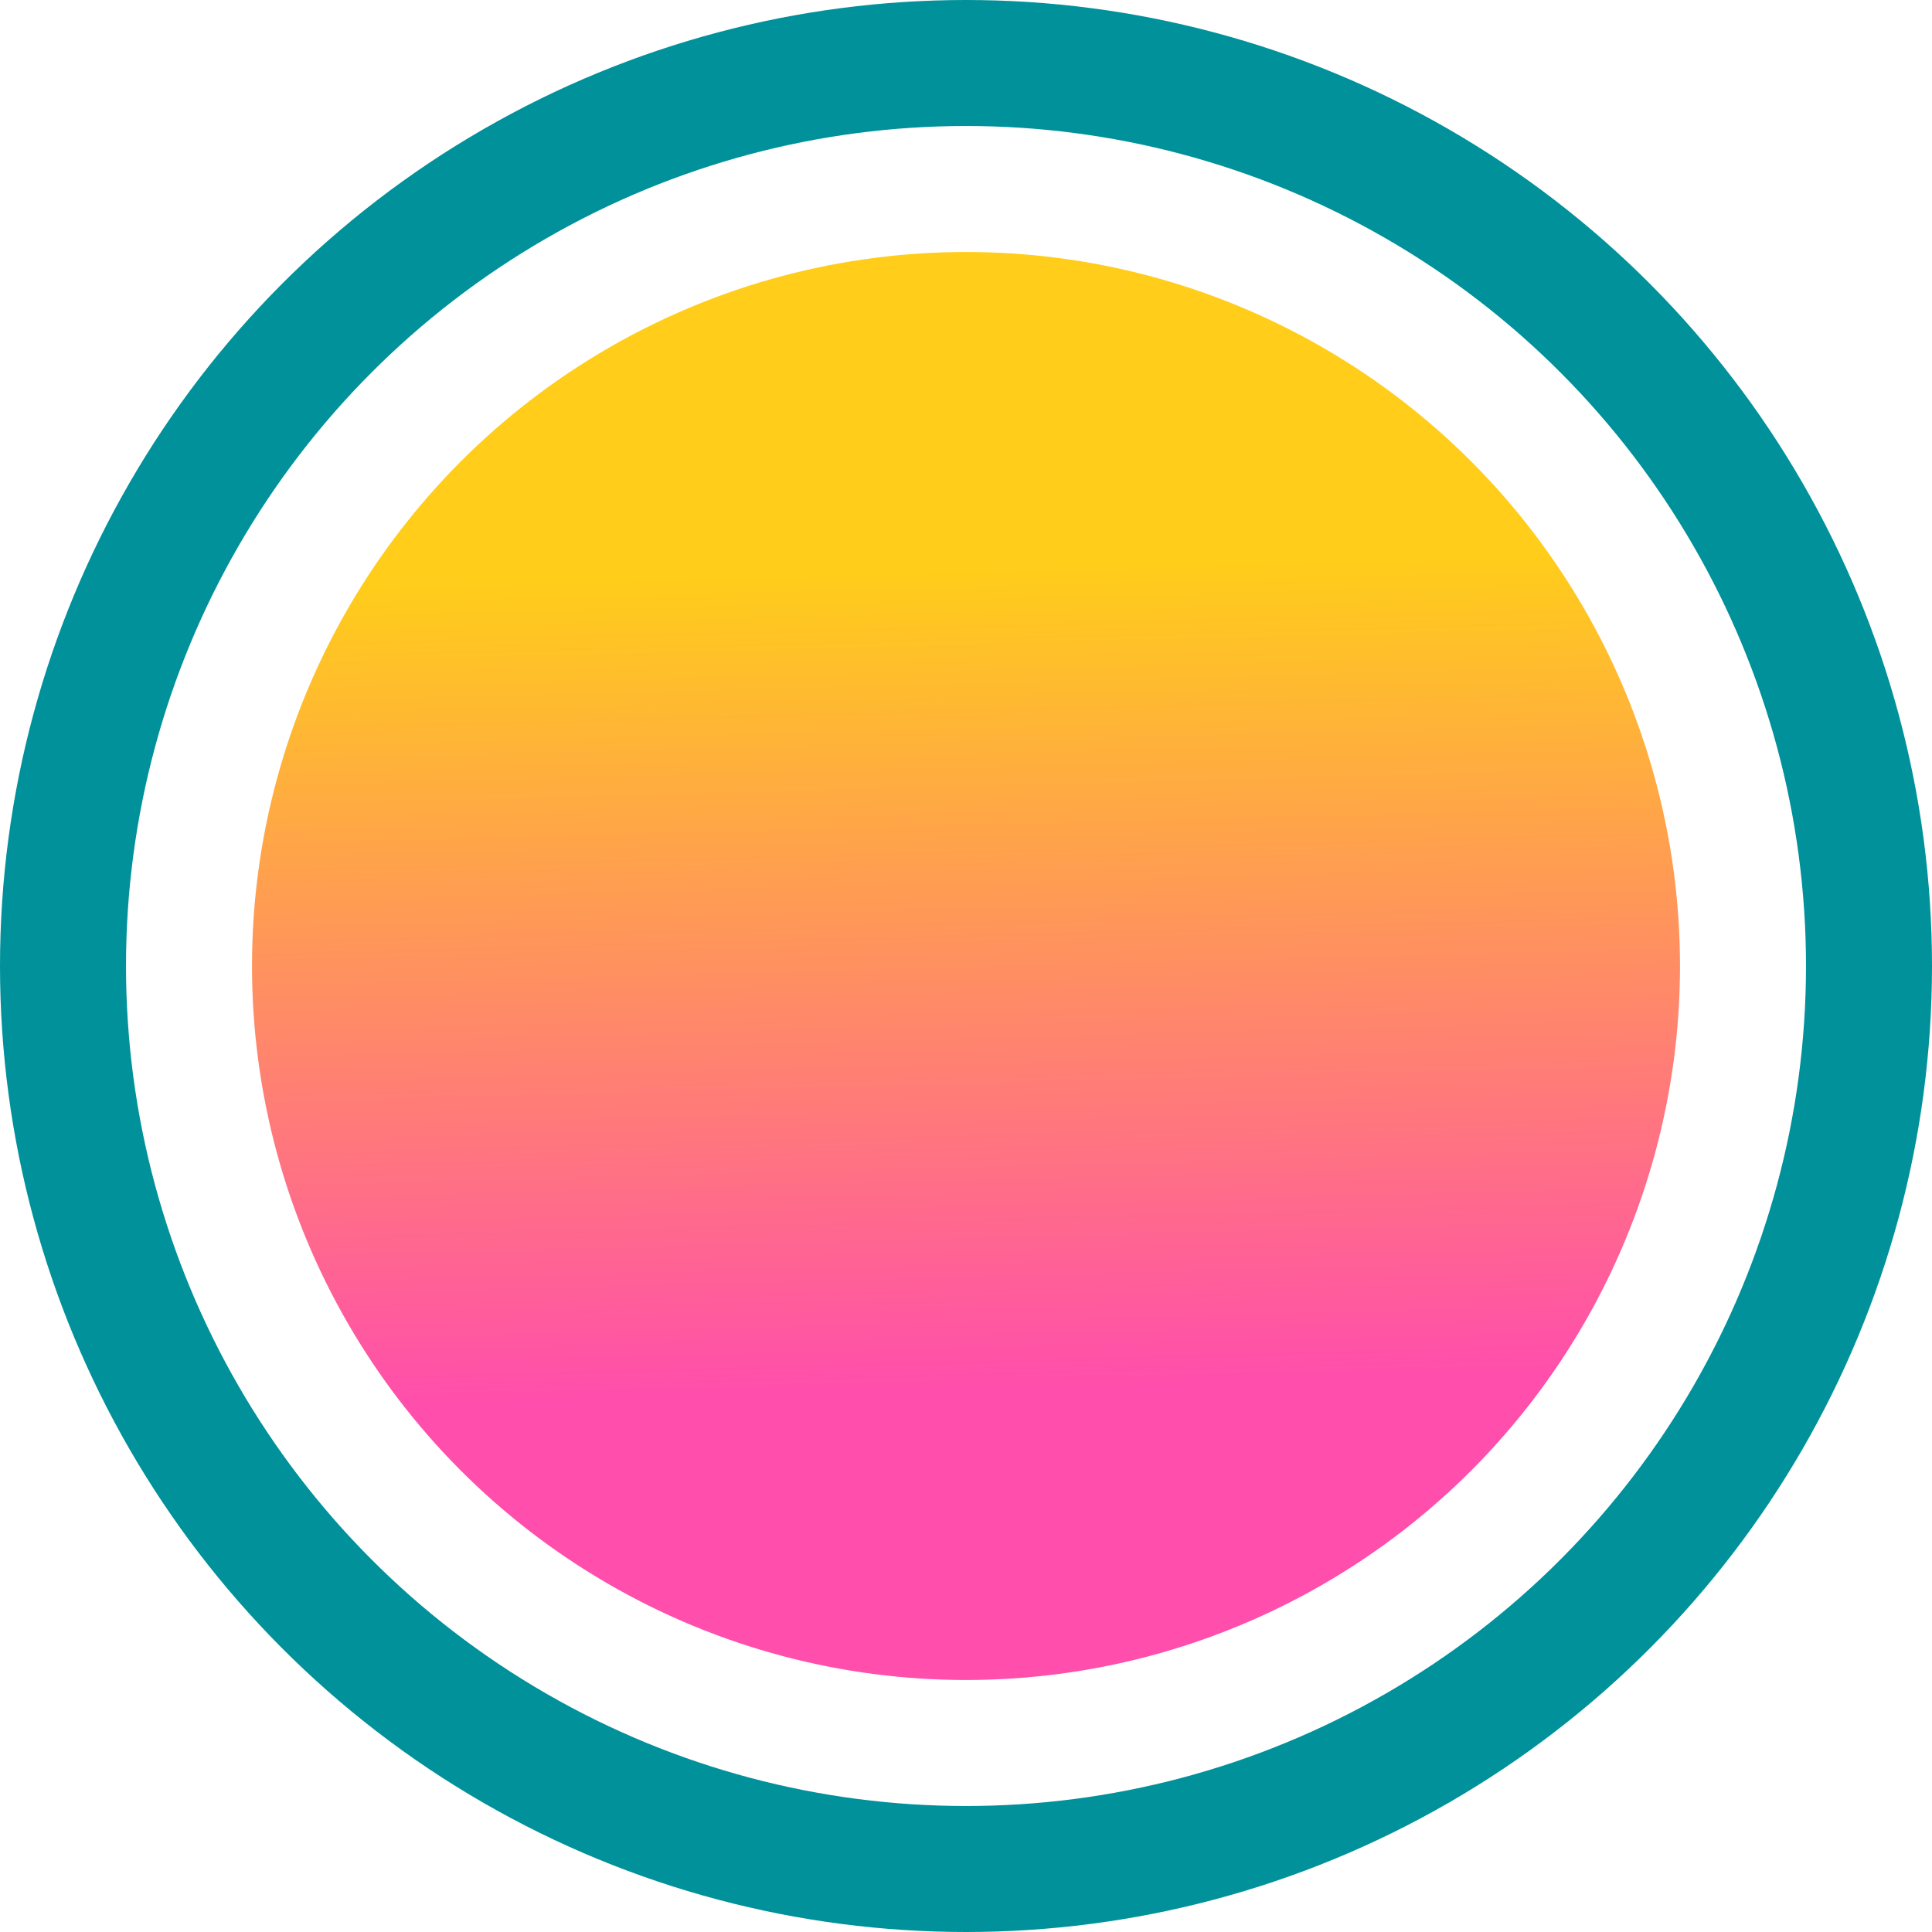 <svg width="46" height="46" viewBox="0 0 46 46" fill="none" xmlns="http://www.w3.org/2000/svg">
<circle cx="23" cy="23" r="21.5" fill="white" stroke="#00919A" stroke-width="3"/>
<g filter="url(#filter0_ii_1117_7810)">
<circle cx="23" cy="23" r="17" fill="url(#paint0_linear_1117_7810)"/>
</g>
<defs>
<filter id="filter0_ii_1117_7810" x="6" y="6" width="34" height="34" filterUnits="userSpaceOnUse" color-interpolation-filters="sRGB">
<feFlood flood-opacity="0" result="BackgroundImageFix"/>
<feBlend mode="normal" in="SourceGraphic" in2="BackgroundImageFix" result="shape"/>
<feColorMatrix in="SourceAlpha" type="matrix" values="0 0 0 0 0 0 0 0 0 0 0 0 0 0 0 0 0 0 127 0" result="hardAlpha"/>
<feOffset dx="-2" dy="2"/>
<feComposite in2="hardAlpha" operator="arithmetic" k2="-1" k3="1"/>
<feColorMatrix type="matrix" values="0 0 0 0 1 0 0 0 0 1 0 0 0 0 1 0 0 0 0.2 0"/>
<feBlend mode="normal" in2="shape" result="effect1_innerShadow_1117_7810"/>
<feColorMatrix in="SourceAlpha" type="matrix" values="0 0 0 0 0 0 0 0 0 0 0 0 0 0 0 0 0 0 127 0" result="hardAlpha"/>
<feOffset dx="2" dy="-2"/>
<feComposite in2="hardAlpha" operator="arithmetic" k2="-1" k3="1"/>
<feColorMatrix type="matrix" values="0 0 0 0 0.204 0 0 0 0 0.204 0 0 0 0 0.204 0 0 0 0.2 0"/>
<feBlend mode="normal" in2="effect1_innerShadow_1117_7810" result="effect2_innerShadow_1117_7810"/>
</filter>
<linearGradient id="paint0_linear_1117_7810" x1="25.914" y1="13.5" x2="26.429" y2="32.999" gradientUnits="userSpaceOnUse">
<stop stop-color="#FFCD1A"/>
<stop offset="1" stop-color="#FF4EAC"/>
</linearGradient>
</defs>
</svg>
